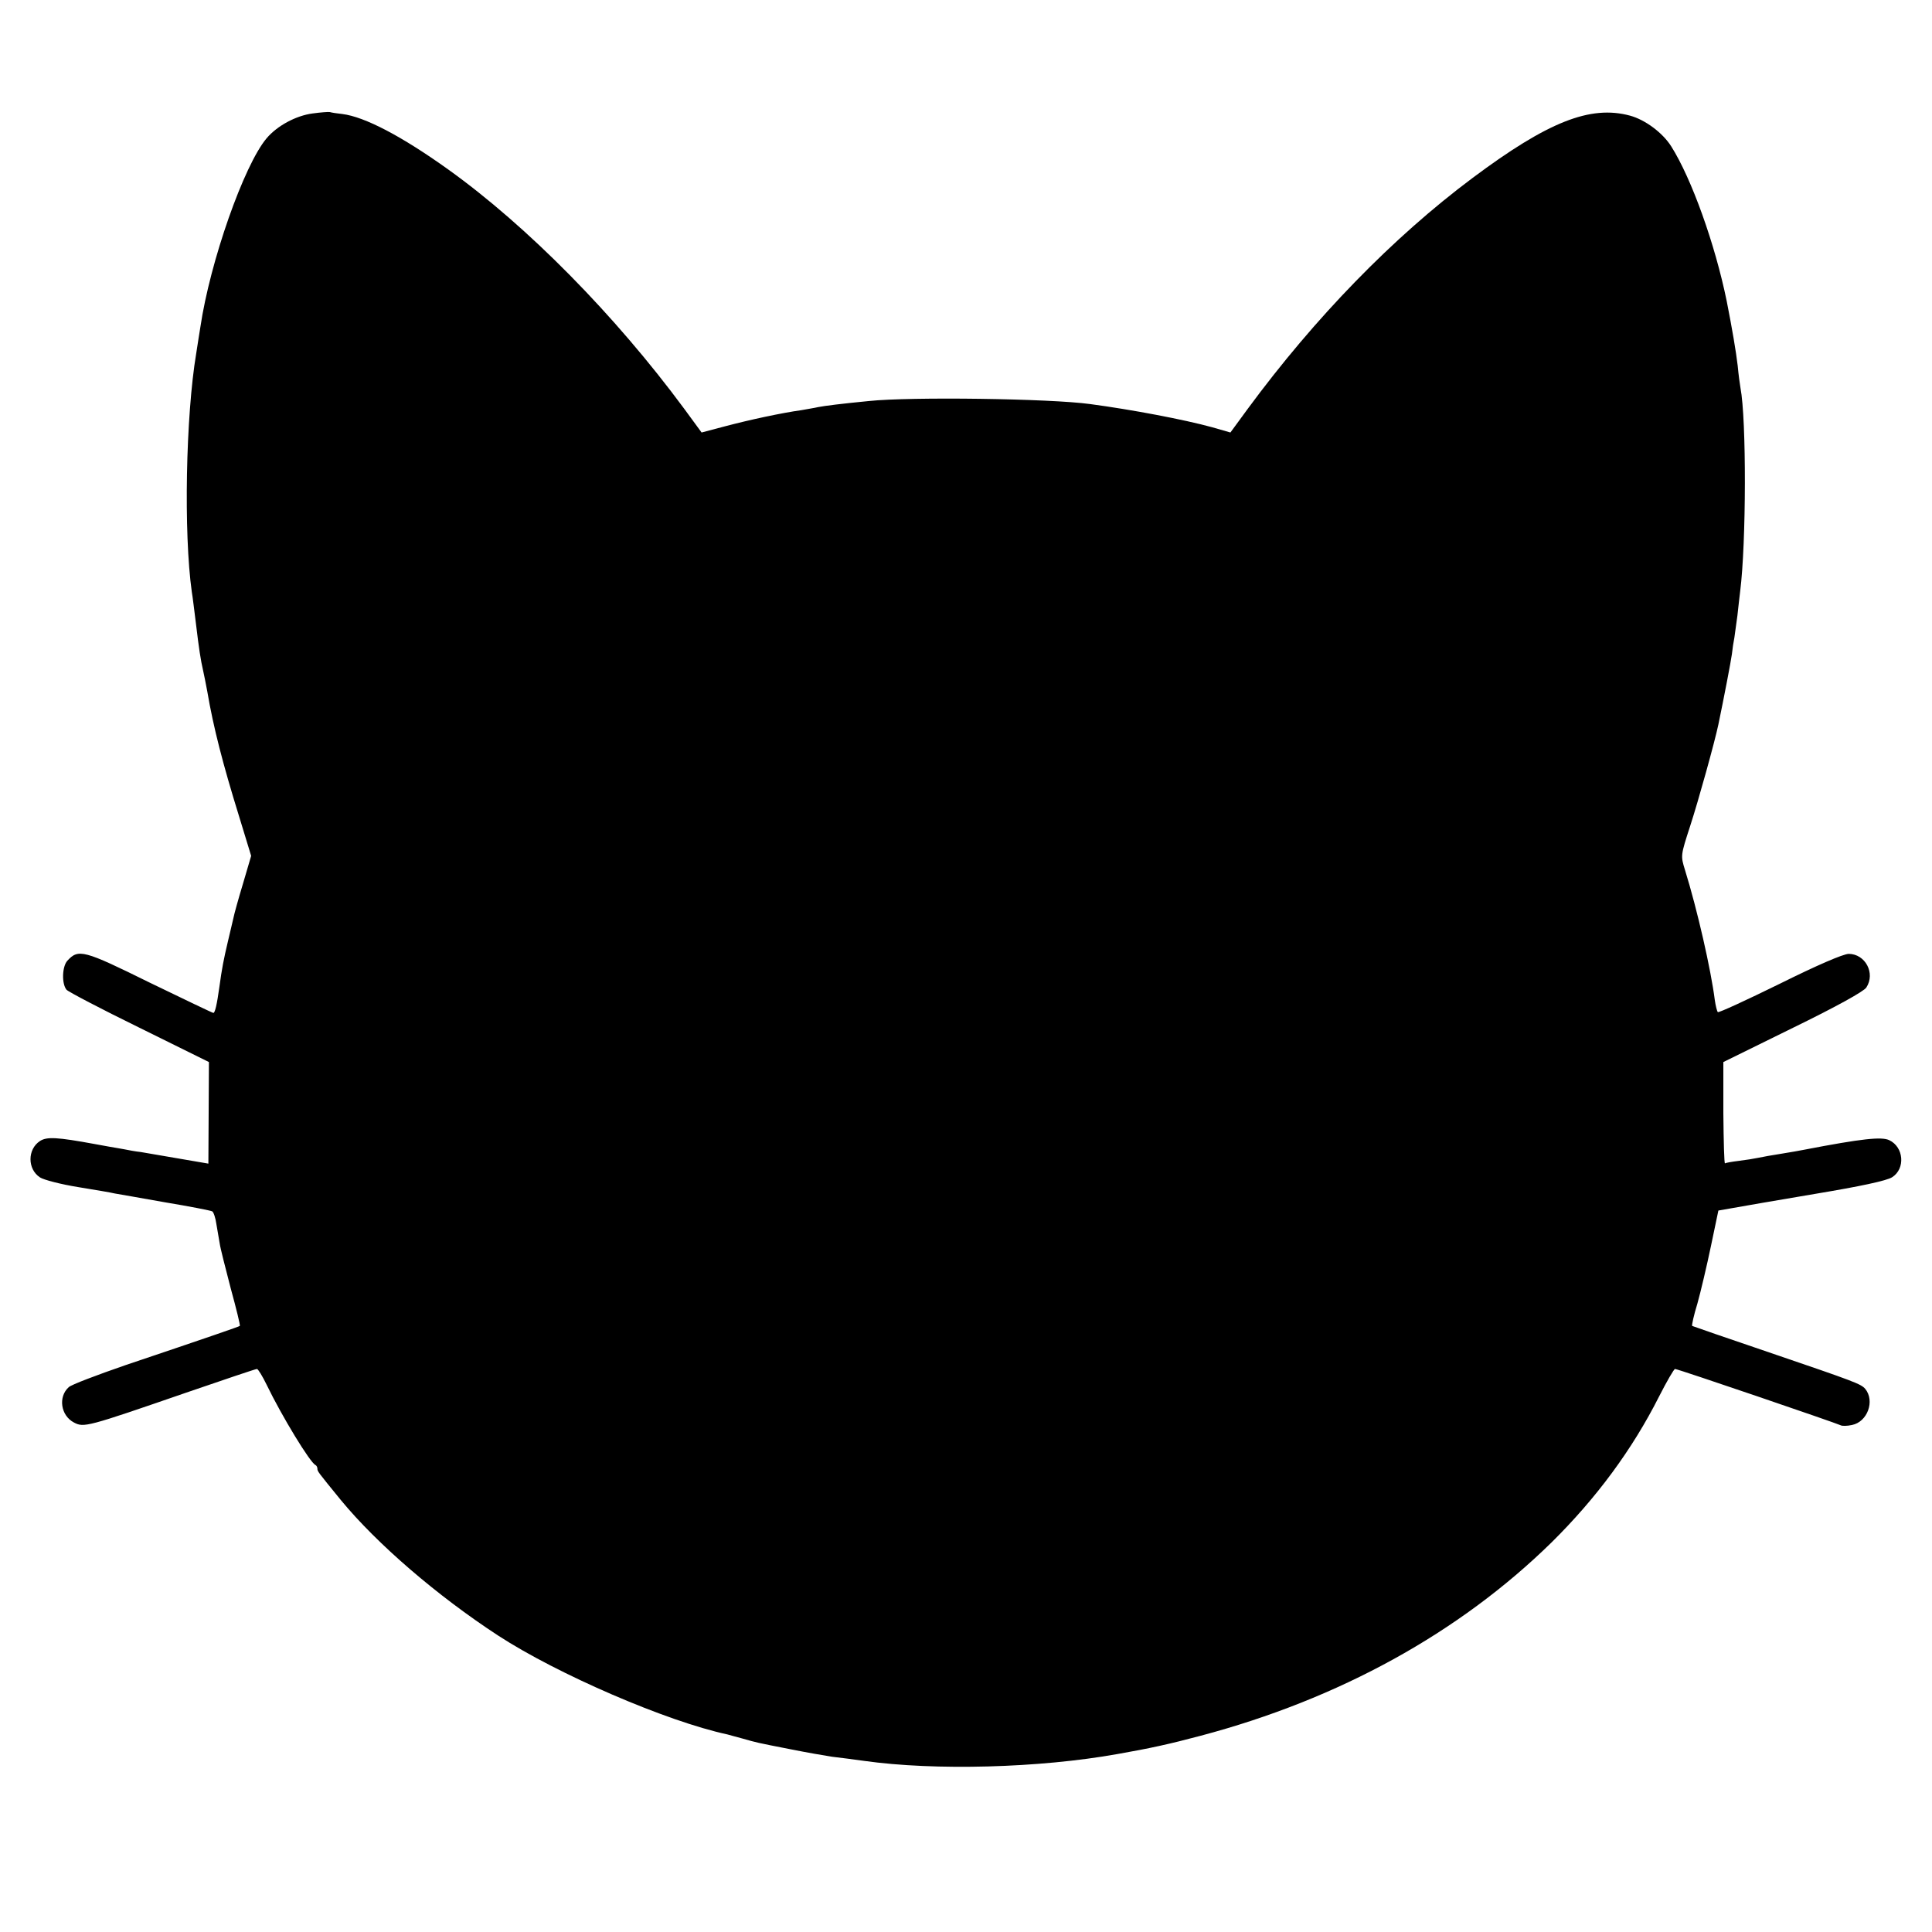 <?xml version="1.0" standalone="no"?>
<!DOCTYPE svg PUBLIC "-//W3C//DTD SVG 20010904//EN"
 "http://www.w3.org/TR/2001/REC-SVG-20010904/DTD/svg10.dtd">
<svg version="1.0" xmlns="http://www.w3.org/2000/svg"
 width="700pt" height="700pt" viewBox="0 0 700 700"
 preserveAspectRatio="xMidYMid meet">
<g transform="translate(0,700) scale(0.1,-0.1)"
fill="#000000" stroke="none">
<path d="M1133 6589 c-61 -8 -129 -45 -167 -90 -82 -97 -205 -447 -240 -684
-4 -22 -10 -65 -15 -95 -38 -226 -46 -652 -16 -865 3 -16 9 -68 15 -115 11
-92 17 -131 26 -170 3 -14 10 -47 15 -75 22 -130 57 -265 115 -452 l44 -144
-30 -102 c-17 -56 -32 -111 -34 -122 -3 -11 -11 -49 -20 -85 -16 -68 -22 -99
-31 -165 -9 -65 -16 -95 -22 -95 -3 0 -107 50 -231 110 -239 118 -258 123
-298 79 -19 -21 -21 -83 -3 -105 6 -7 124 -69 263 -137 l253 -125 -1 -184 -1
-184 -105 18 c-58 10 -121 21 -140 24 -19 2 -46 7 -60 10 -14 2 -37 7 -52 9
-16 3 -40 7 -55 10 -136 25 -173 27 -198 11 -46 -30 -46 -102 0 -132 14 -9 76
-25 138 -35 61 -10 121 -20 132 -23 11 -2 93 -16 182 -32 90 -15 167 -30 172
-33 5 -3 12 -24 15 -46 4 -22 9 -53 12 -70 2 -16 21 -90 40 -163 20 -73 35
-134 33 -136 -4 -3 -108 -39 -414 -142 -104 -36 -197 -71 -206 -80 -39 -35
-29 -103 19 -128 36 -19 47 -16 406 108 137 47 252 86 257 86 4 0 20 -26 35
-57 55 -114 158 -283 177 -291 4 -2 7 -8 7 -13 0 -10 1 -11 85 -114 131 -159
348 -346 570 -491 215 -140 611 -311 830 -358 6 -2 30 -8 55 -15 53 -15 47
-14 175 -39 55 -11 123 -23 150 -27 28 -3 79 -10 116 -15 256 -36 635 -26 919
25 114 20 188 36 300 66 502 133 937 373 1271 700 163 161 293 337 390 529 28
55 54 100 58 100 10 0 587 -197 600 -204 5 -3 23 -3 41 1 56 11 84 87 48 131
-16 18 -37 26 -348 132 -151 51 -277 95 -279 96 -2 2 6 39 19 81 12 43 34 136
49 208 l27 129 160 28 c87 15 175 30 194 33 156 26 257 47 276 60 48 31 42
109 -11 134 -28 13 -97 6 -310 -35 -11 -2 -47 -9 -80 -14 -33 -5 -71 -12 -85
-15 -14 -3 -45 -8 -70 -11 -25 -3 -47 -7 -50 -9 -3 -2 -5 80 -6 182 l0 185
252 124 c158 77 257 132 266 146 34 52 -4 122 -64 122 -21 -1 -112 -40 -251
-109 -120 -59 -220 -105 -223 -102 -3 3 -8 23 -11 44 -14 110 -63 326 -108
471 -16 52 -16 52 19 160 30 92 89 305 102 367 20 96 45 226 49 255 2 19 6 46
9 60 2 14 7 50 11 80 3 30 8 70 10 88 22 174 23 623 1 737 -2 11 -7 47 -10 80
-6 51 -20 134 -40 235 -42 205 -127 443 -201 560 -31 49 -94 96 -149 111 -144
39 -298 -22 -571 -226 -289 -216 -570 -505 -814 -836 l-63 -86 -66 19 c-102
28 -292 64 -442 84 -146 20 -650 27 -802 11 -102 -10 -158 -17 -184 -22 -12
-3 -39 -7 -60 -11 -72 -10 -188 -35 -275 -58 l-87 -23 -63 86 c-252 341 -569
662 -855 867 -169 121 -303 191 -384 201 -19 2 -39 5 -45 7 -5 1 -33 -1 -62
-5z"/>
</g>
</svg>
